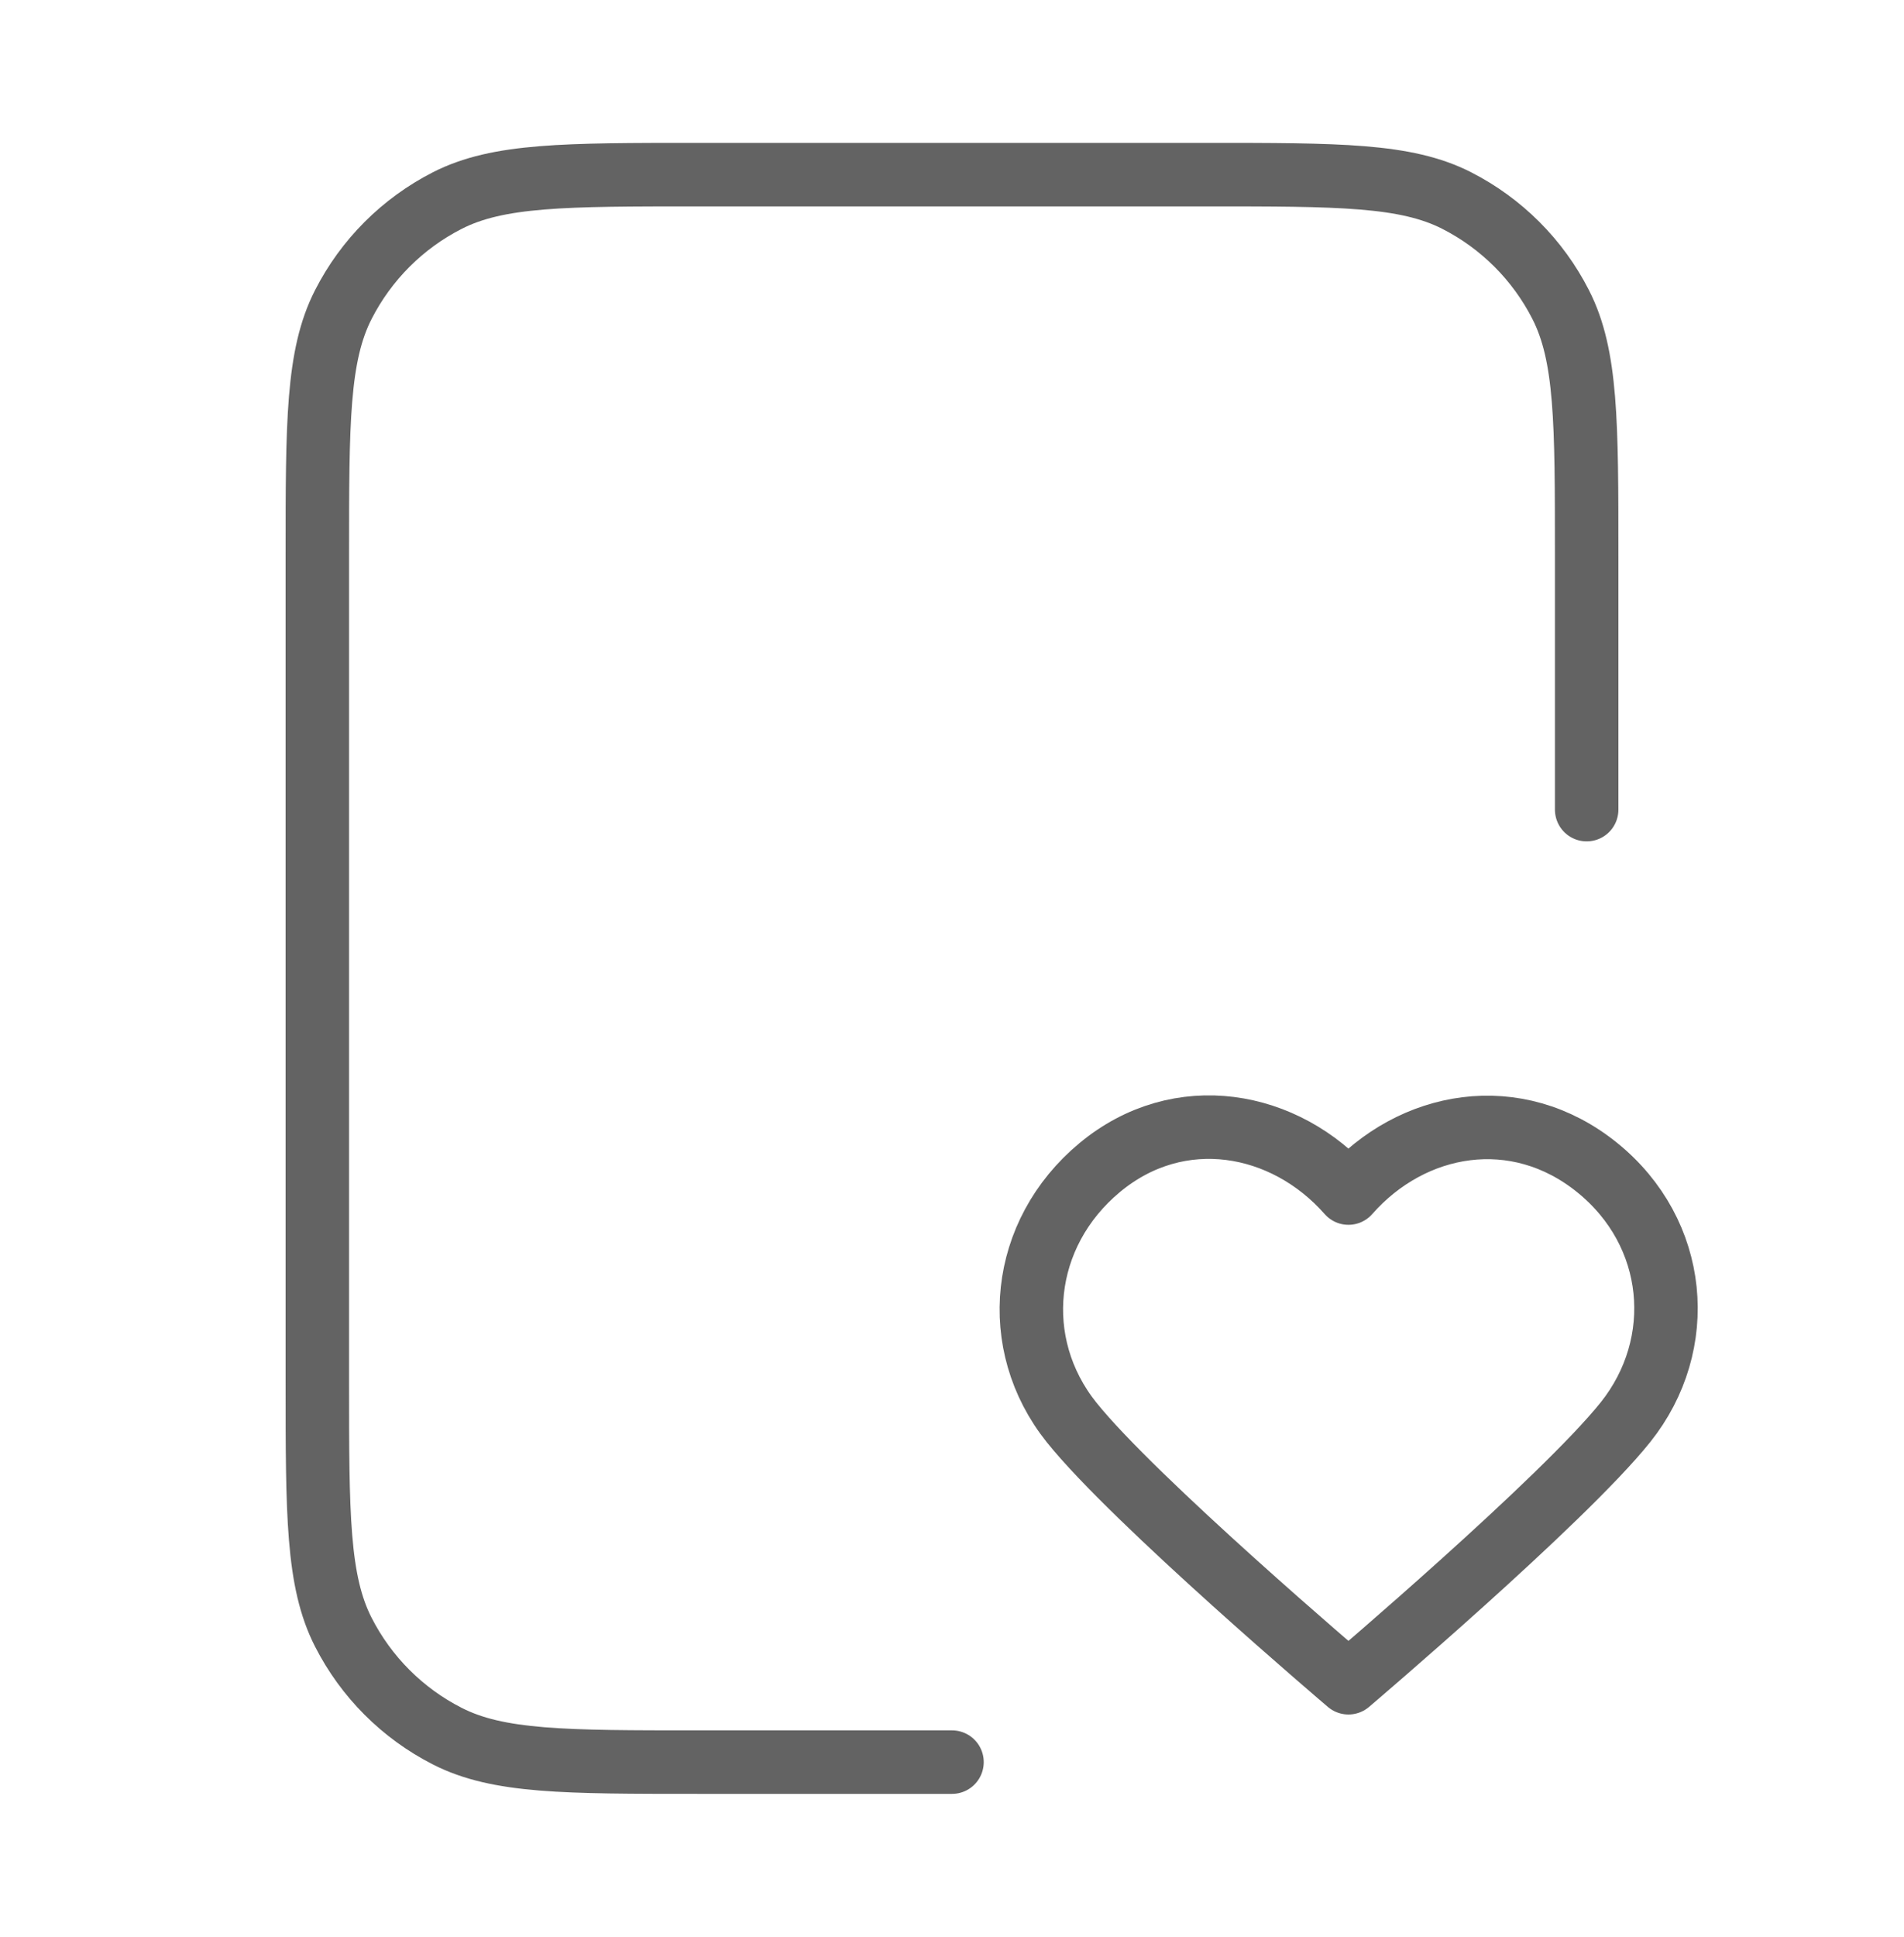 <svg width="60" height="61" viewBox="0 0 60 61" fill="none" xmlns="http://www.w3.org/2000/svg">
<path d="M50 25.5V17.5C50 13.3 50 11.199 49.182 9.595C48.464 8.184 47.316 7.037 45.905 6.317C44.301 5.5 42.2 5.5 38 5.5H22C17.8 5.5 15.699 5.5 14.095 6.317C12.684 7.037 11.537 8.184 10.818 9.595C10 11.199 10 13.3 10 17.5V43.5C10 47.7 10 49.801 10.818 51.405C11.537 52.816 12.684 53.964 14.095 54.682C15.699 55.5 17.8 55.5 22 55.5H30M42.493 37.577C40.494 35.304 37.16 34.693 34.655 36.774C32.15 38.855 31.797 42.334 33.764 44.795C35.731 47.256 42.493 53 42.493 53C42.493 53 49.255 47.256 51.222 44.795C53.189 42.334 52.88 38.833 50.332 36.774C47.783 34.715 44.492 35.304 42.493 37.577Z" stroke="#636363" stroke-width="2" stroke-linecap="round" stroke-linejoin="round"/>
</svg>
